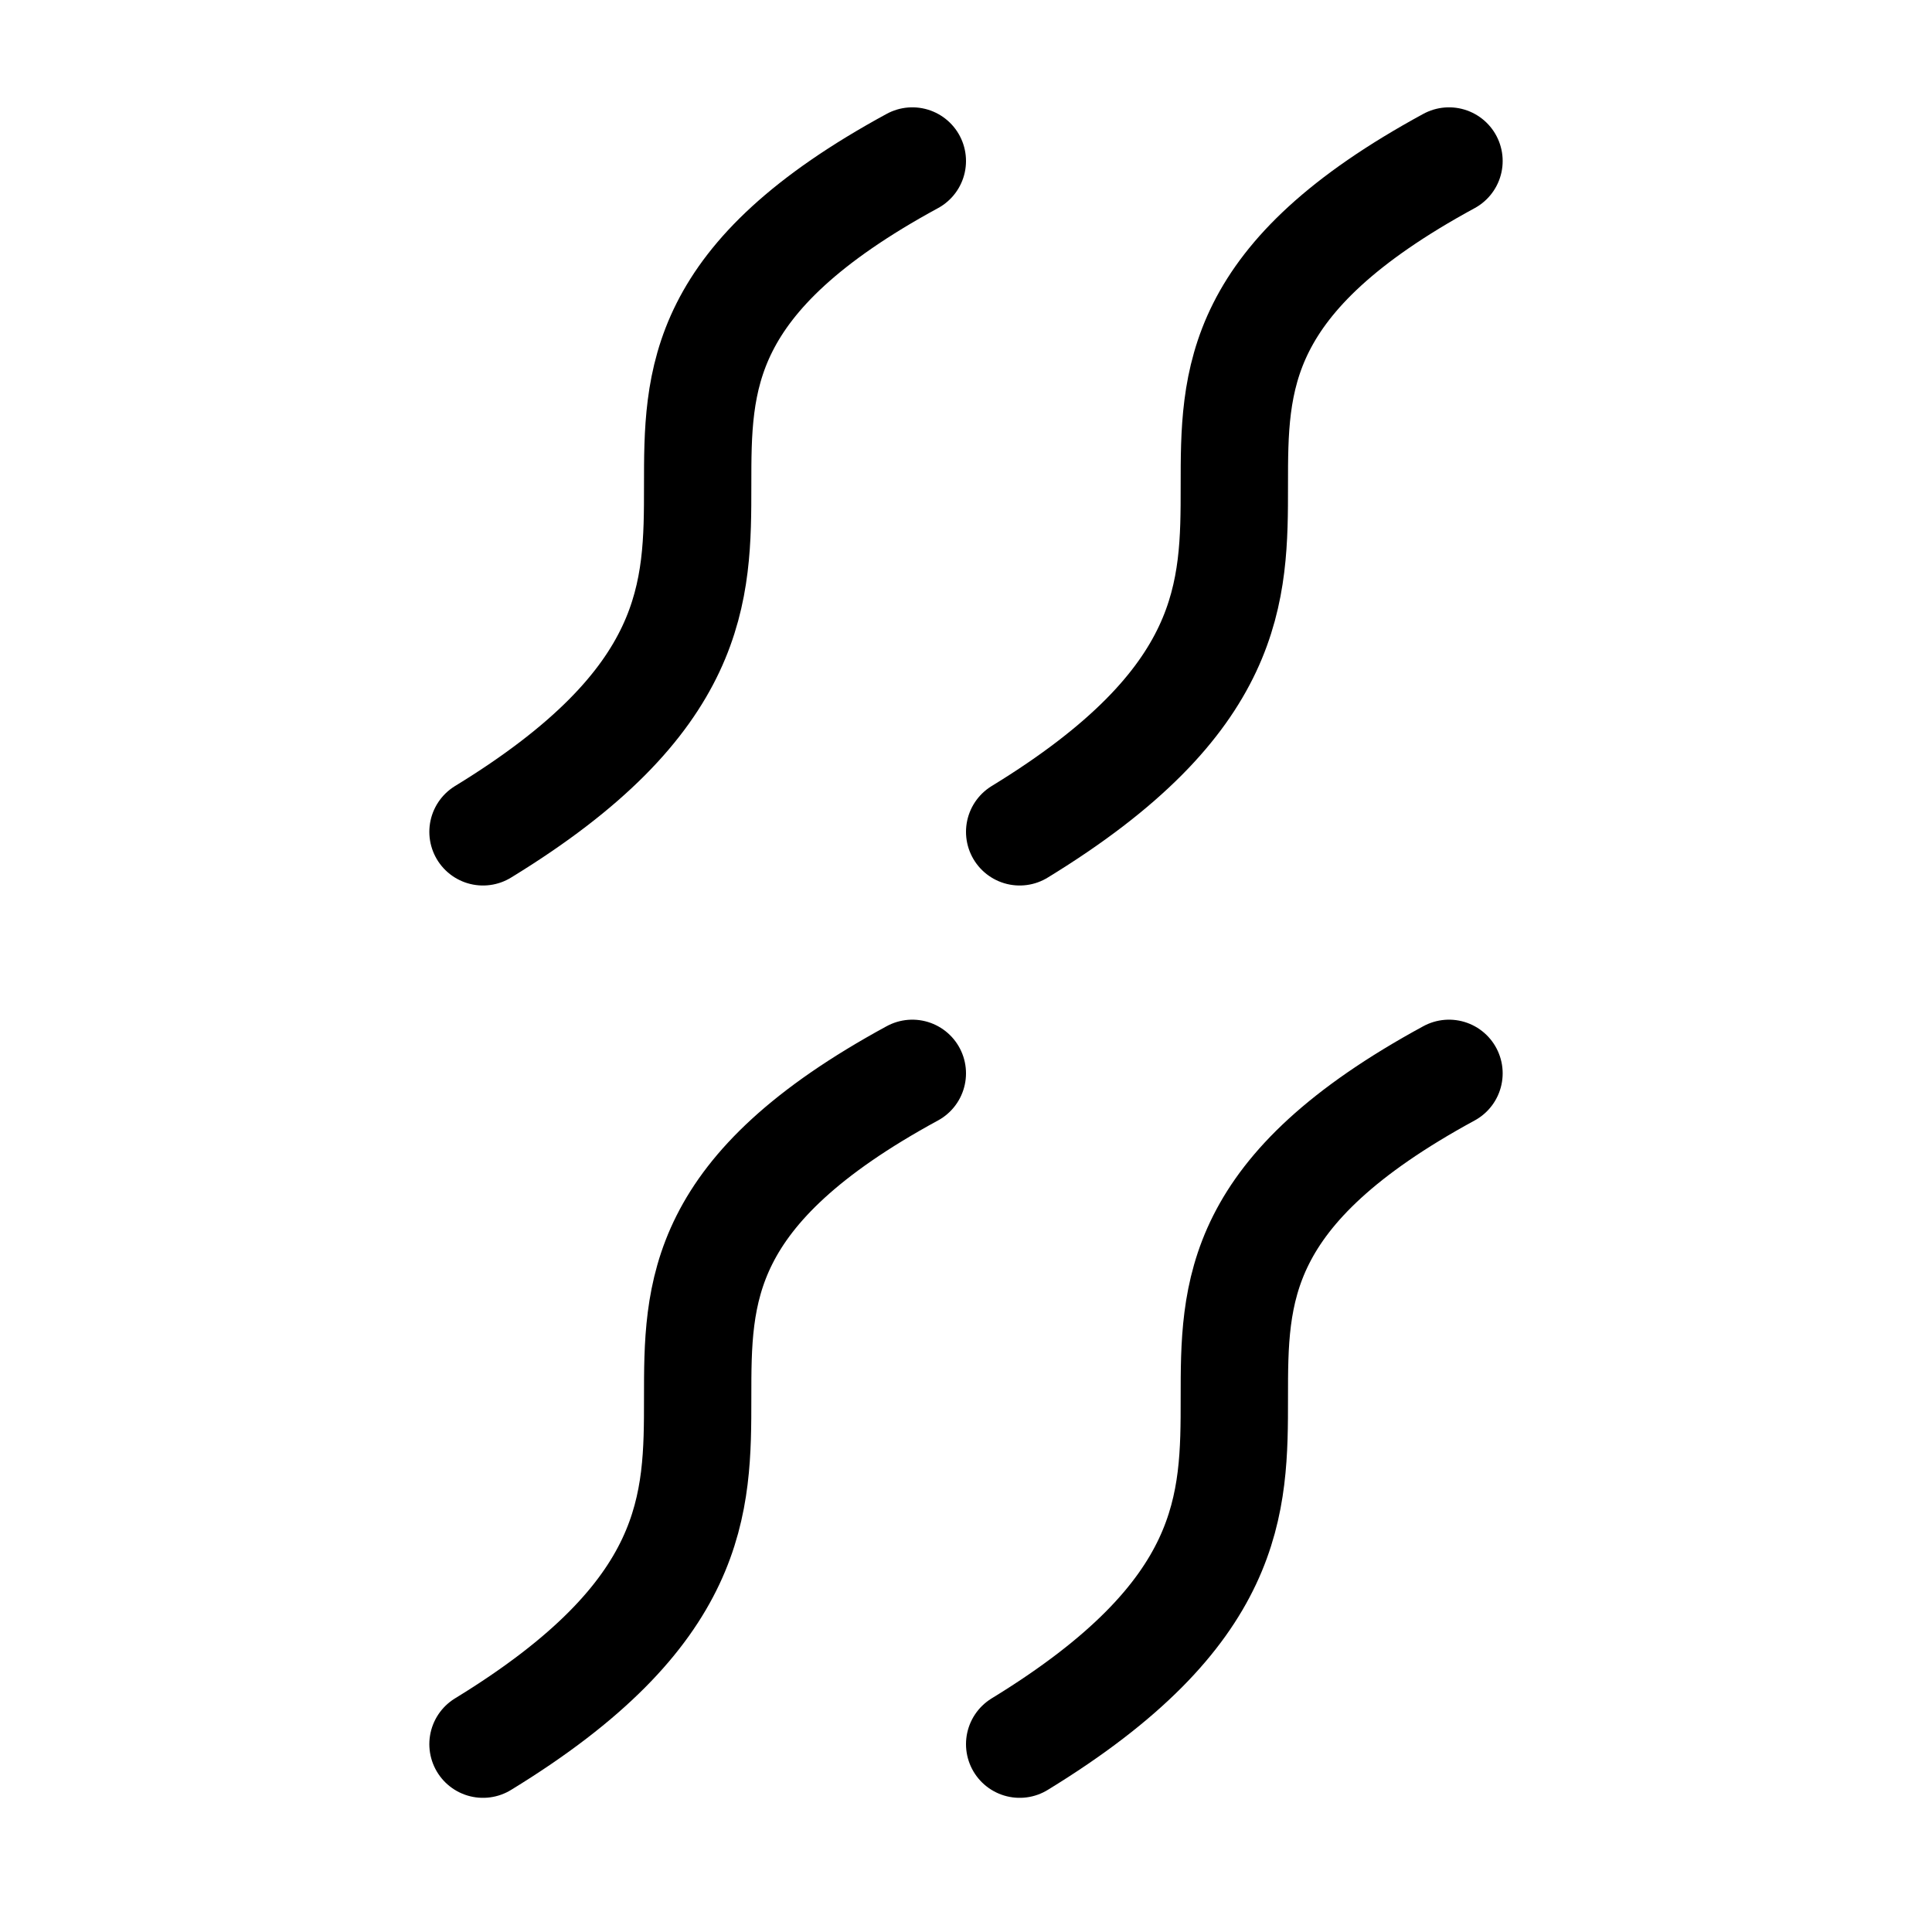 <svg width="720" height="720" viewBox="0 0 72 72" fill="none" xmlns="http://www.w3.org/2000/svg">
<path d="M18 31C34 21.217 18 14.696 34 6" stroke="black" stroke-width="4" stroke-linecap="round"/>
<path d="M18 65C34 55.217 18 48.696 34 40" stroke="black" stroke-width="4" stroke-linecap="round"/>
<path d="M38 31C54 21.217 38 14.696 54 6" stroke="black" stroke-width="4" stroke-linecap="round"/>
<path d="M38 65C54 55.217 38 48.696 54 40" stroke="black" stroke-width="4" stroke-linecap="round"/>
</svg>
